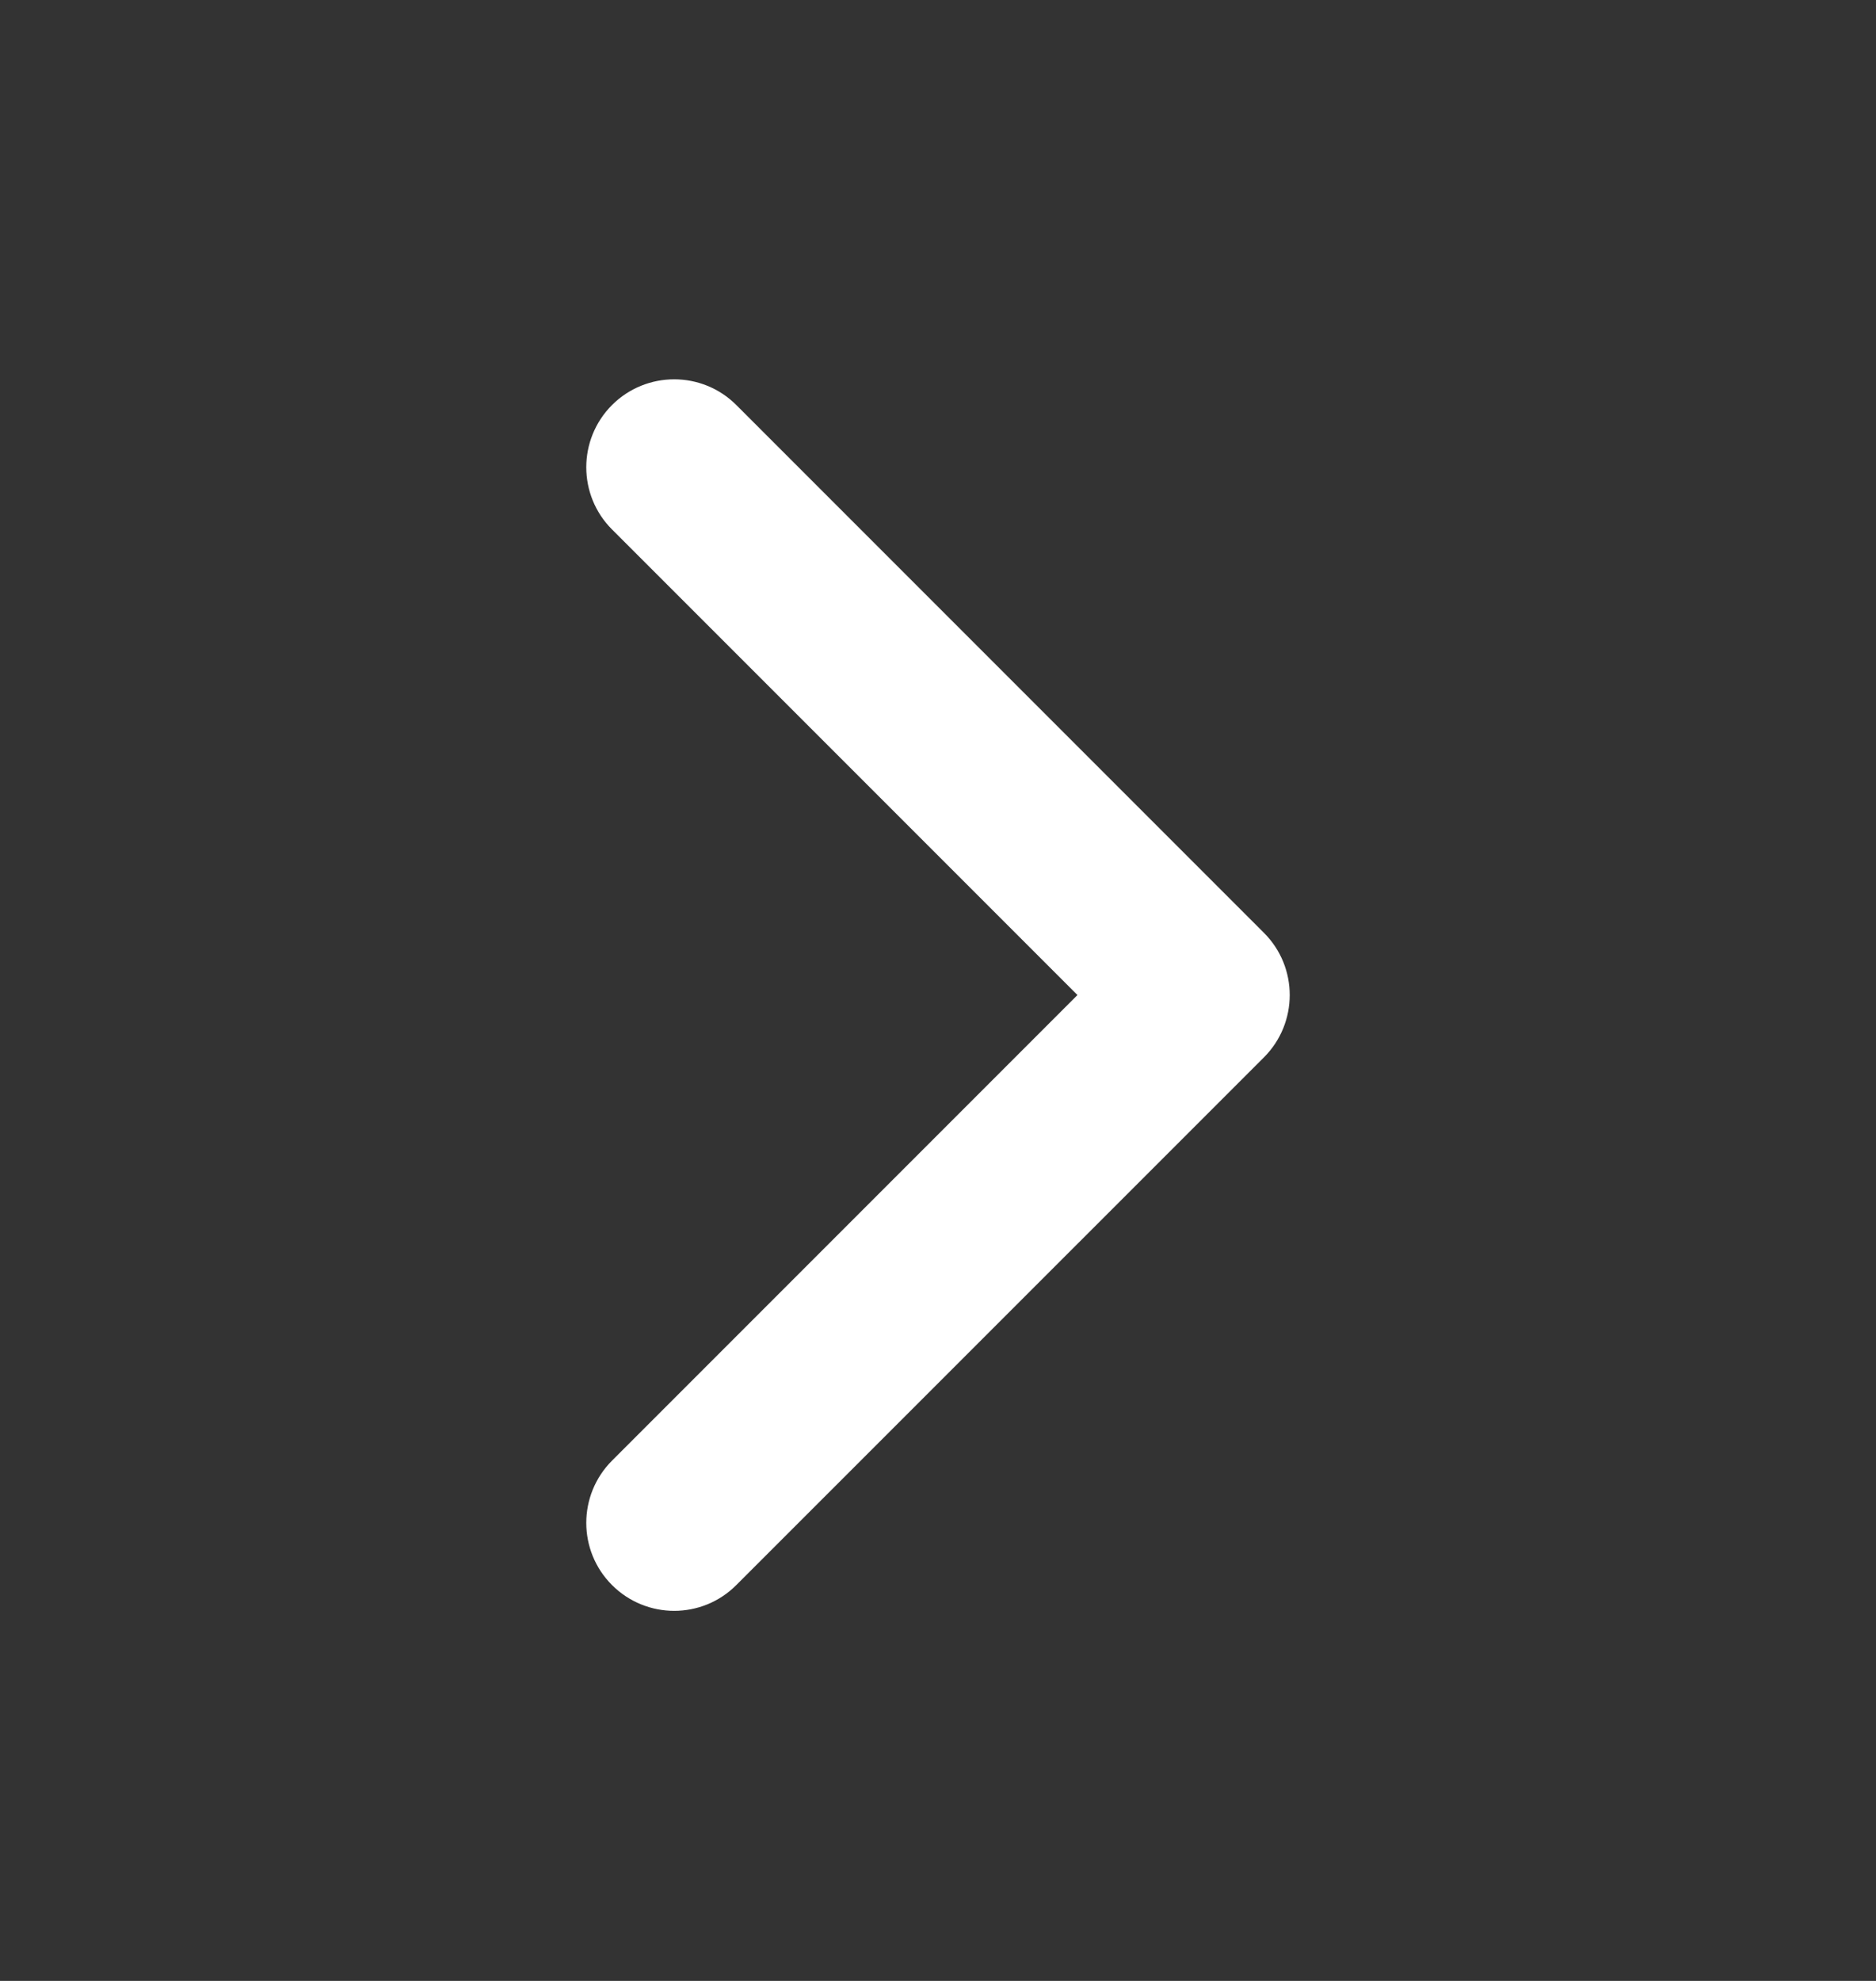 <svg width="18" height="19" viewBox="0 0 18 19" fill="none" xmlns="http://www.w3.org/2000/svg">
<rect x="0" y="0" width="18" height="19" fill="#333333" stroke="none"/>
<path fill-rule="evenodd" clip-rule="evenodd" d="M5.872 3.885C6.202 3.556 6.736 3.556 7.065 3.885L12.128 8.948C12.457 9.277 12.457 9.811 12.128 10.141L7.065 15.203C6.736 15.533 6.202 15.533 5.872 15.203C5.543 14.874 5.543 14.34 5.872 14.01L10.338 9.544L5.872 5.078C5.543 4.749 5.543 4.215 5.872 3.885Z" fill="white"/>
</svg>
